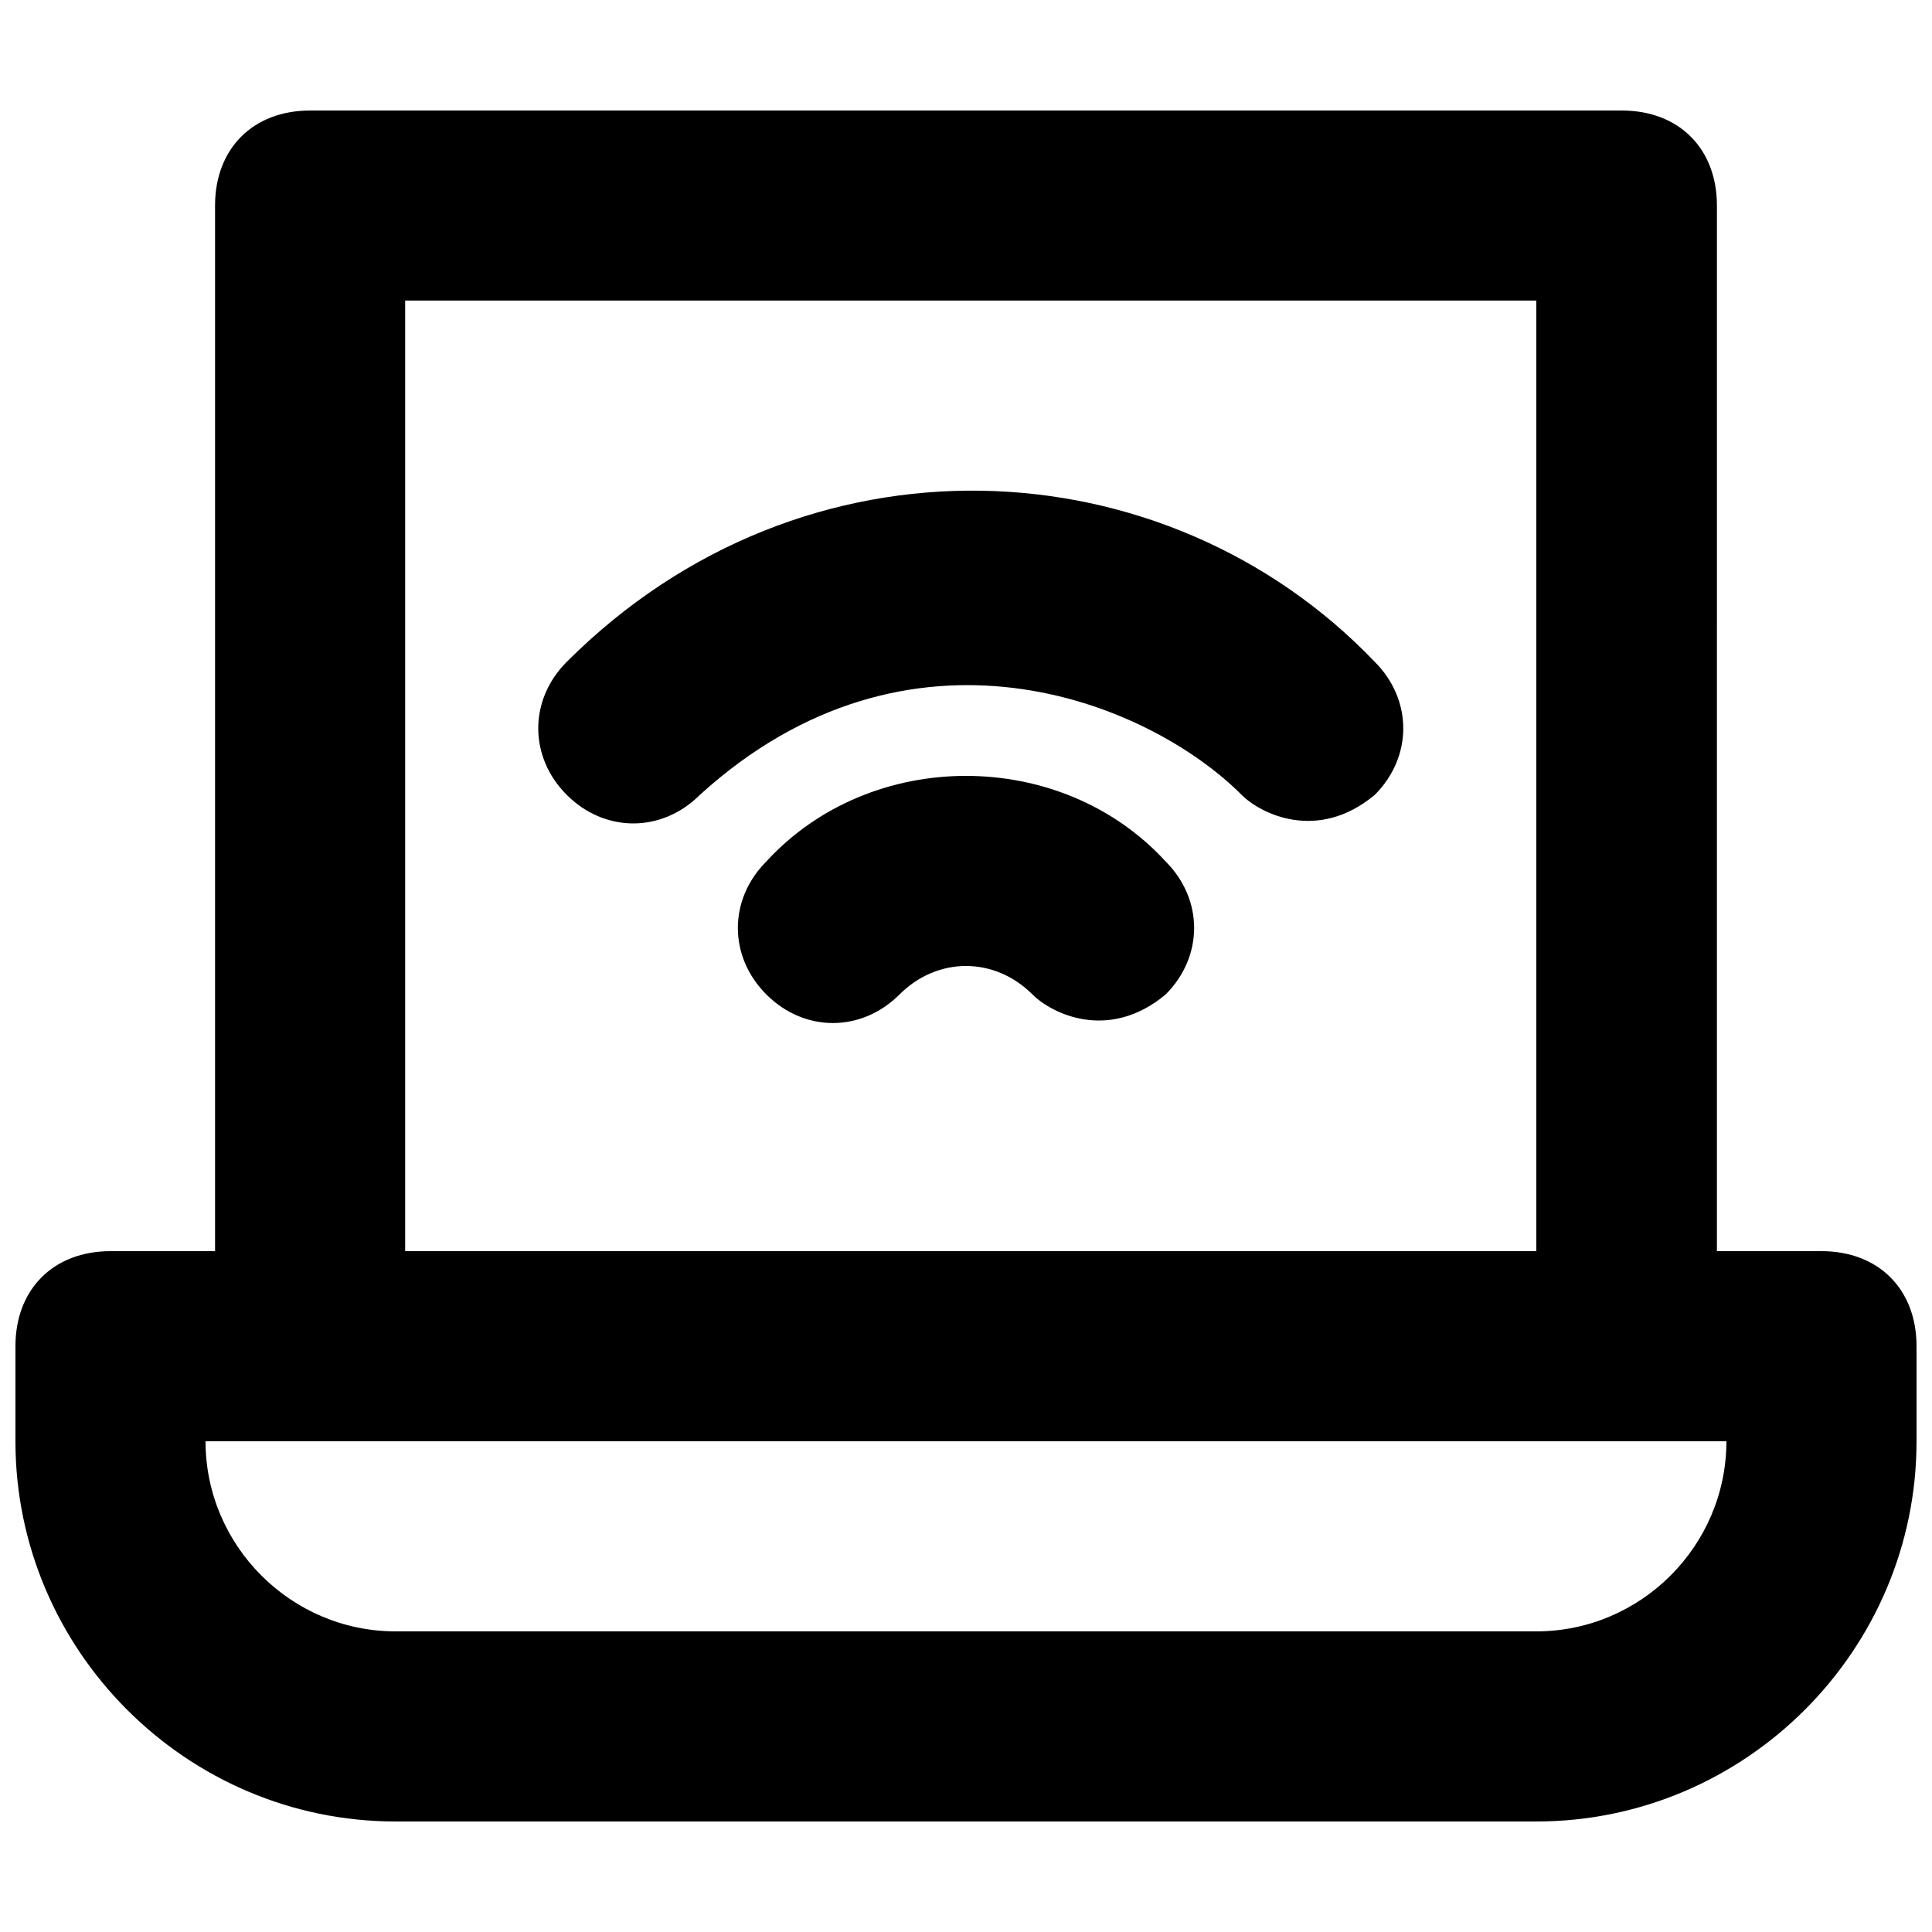 <?xml version="1.0" encoding="UTF-8"?>
<!-- Uploaded to: SVG Repo, www.svgrepo.com, Generator: SVG Repo Mixer Tools -->
<svg width="800px" height="800px" version="1.1" viewBox="144 144 512 512" xmlns="http://www.w3.org/2000/svg">
 <defs>
  <clipPath id="a">
   <path d="m148.09 173h503.81v454h-503.81z"/>
  </clipPath>
 </defs>
 <g clip-path="url(#a)">
  <path d="m626.71 475.57h-27.711l0.004-277.09c0-15.113-10.078-25.191-25.191-25.191h-347.63c-15.113 0-25.191 10.078-25.191 25.191v277.09h-27.707c-15.113 0-25.191 10.078-25.191 25.191v25.191c0 55.418 45.344 100.76 100.76 100.76h302.29c55.418 0 100.76-45.344 100.76-100.76v-25.191c0-15.117-10.074-25.191-25.191-25.191zm-375.34-251.91h299.77v251.91h-299.77zm299.77 352.67h-302.29c-27.711 0-50.383-22.672-50.383-50.383h403.05c0.004 27.711-22.668 50.383-50.379 50.383z"/>
 </g>
 <path d="m294.2 319.39c-10.078 10.078-10.078 25.191 0 35.266 10.078 10.078 25.191 10.078 35.266 0 55.418-50.383 118.39-25.191 143.59 0 5.039 5.039 20.152 12.594 35.266 0 10.078-10.078 10.078-25.191 0-35.266-55.418-57.941-151.14-62.977-214.12 0z"/>
 <path d="m347.1 372.29c-10.078 10.078-10.078 25.191 0 35.266 10.078 10.078 25.191 10.078 35.266 0 10.078-10.078 25.191-10.078 35.266 0 5.039 5.039 20.152 12.594 35.266 0 10.078-10.078 10.078-25.191 0-35.266-27.707-30.23-78.086-30.23-105.8 0z"/>
</svg>